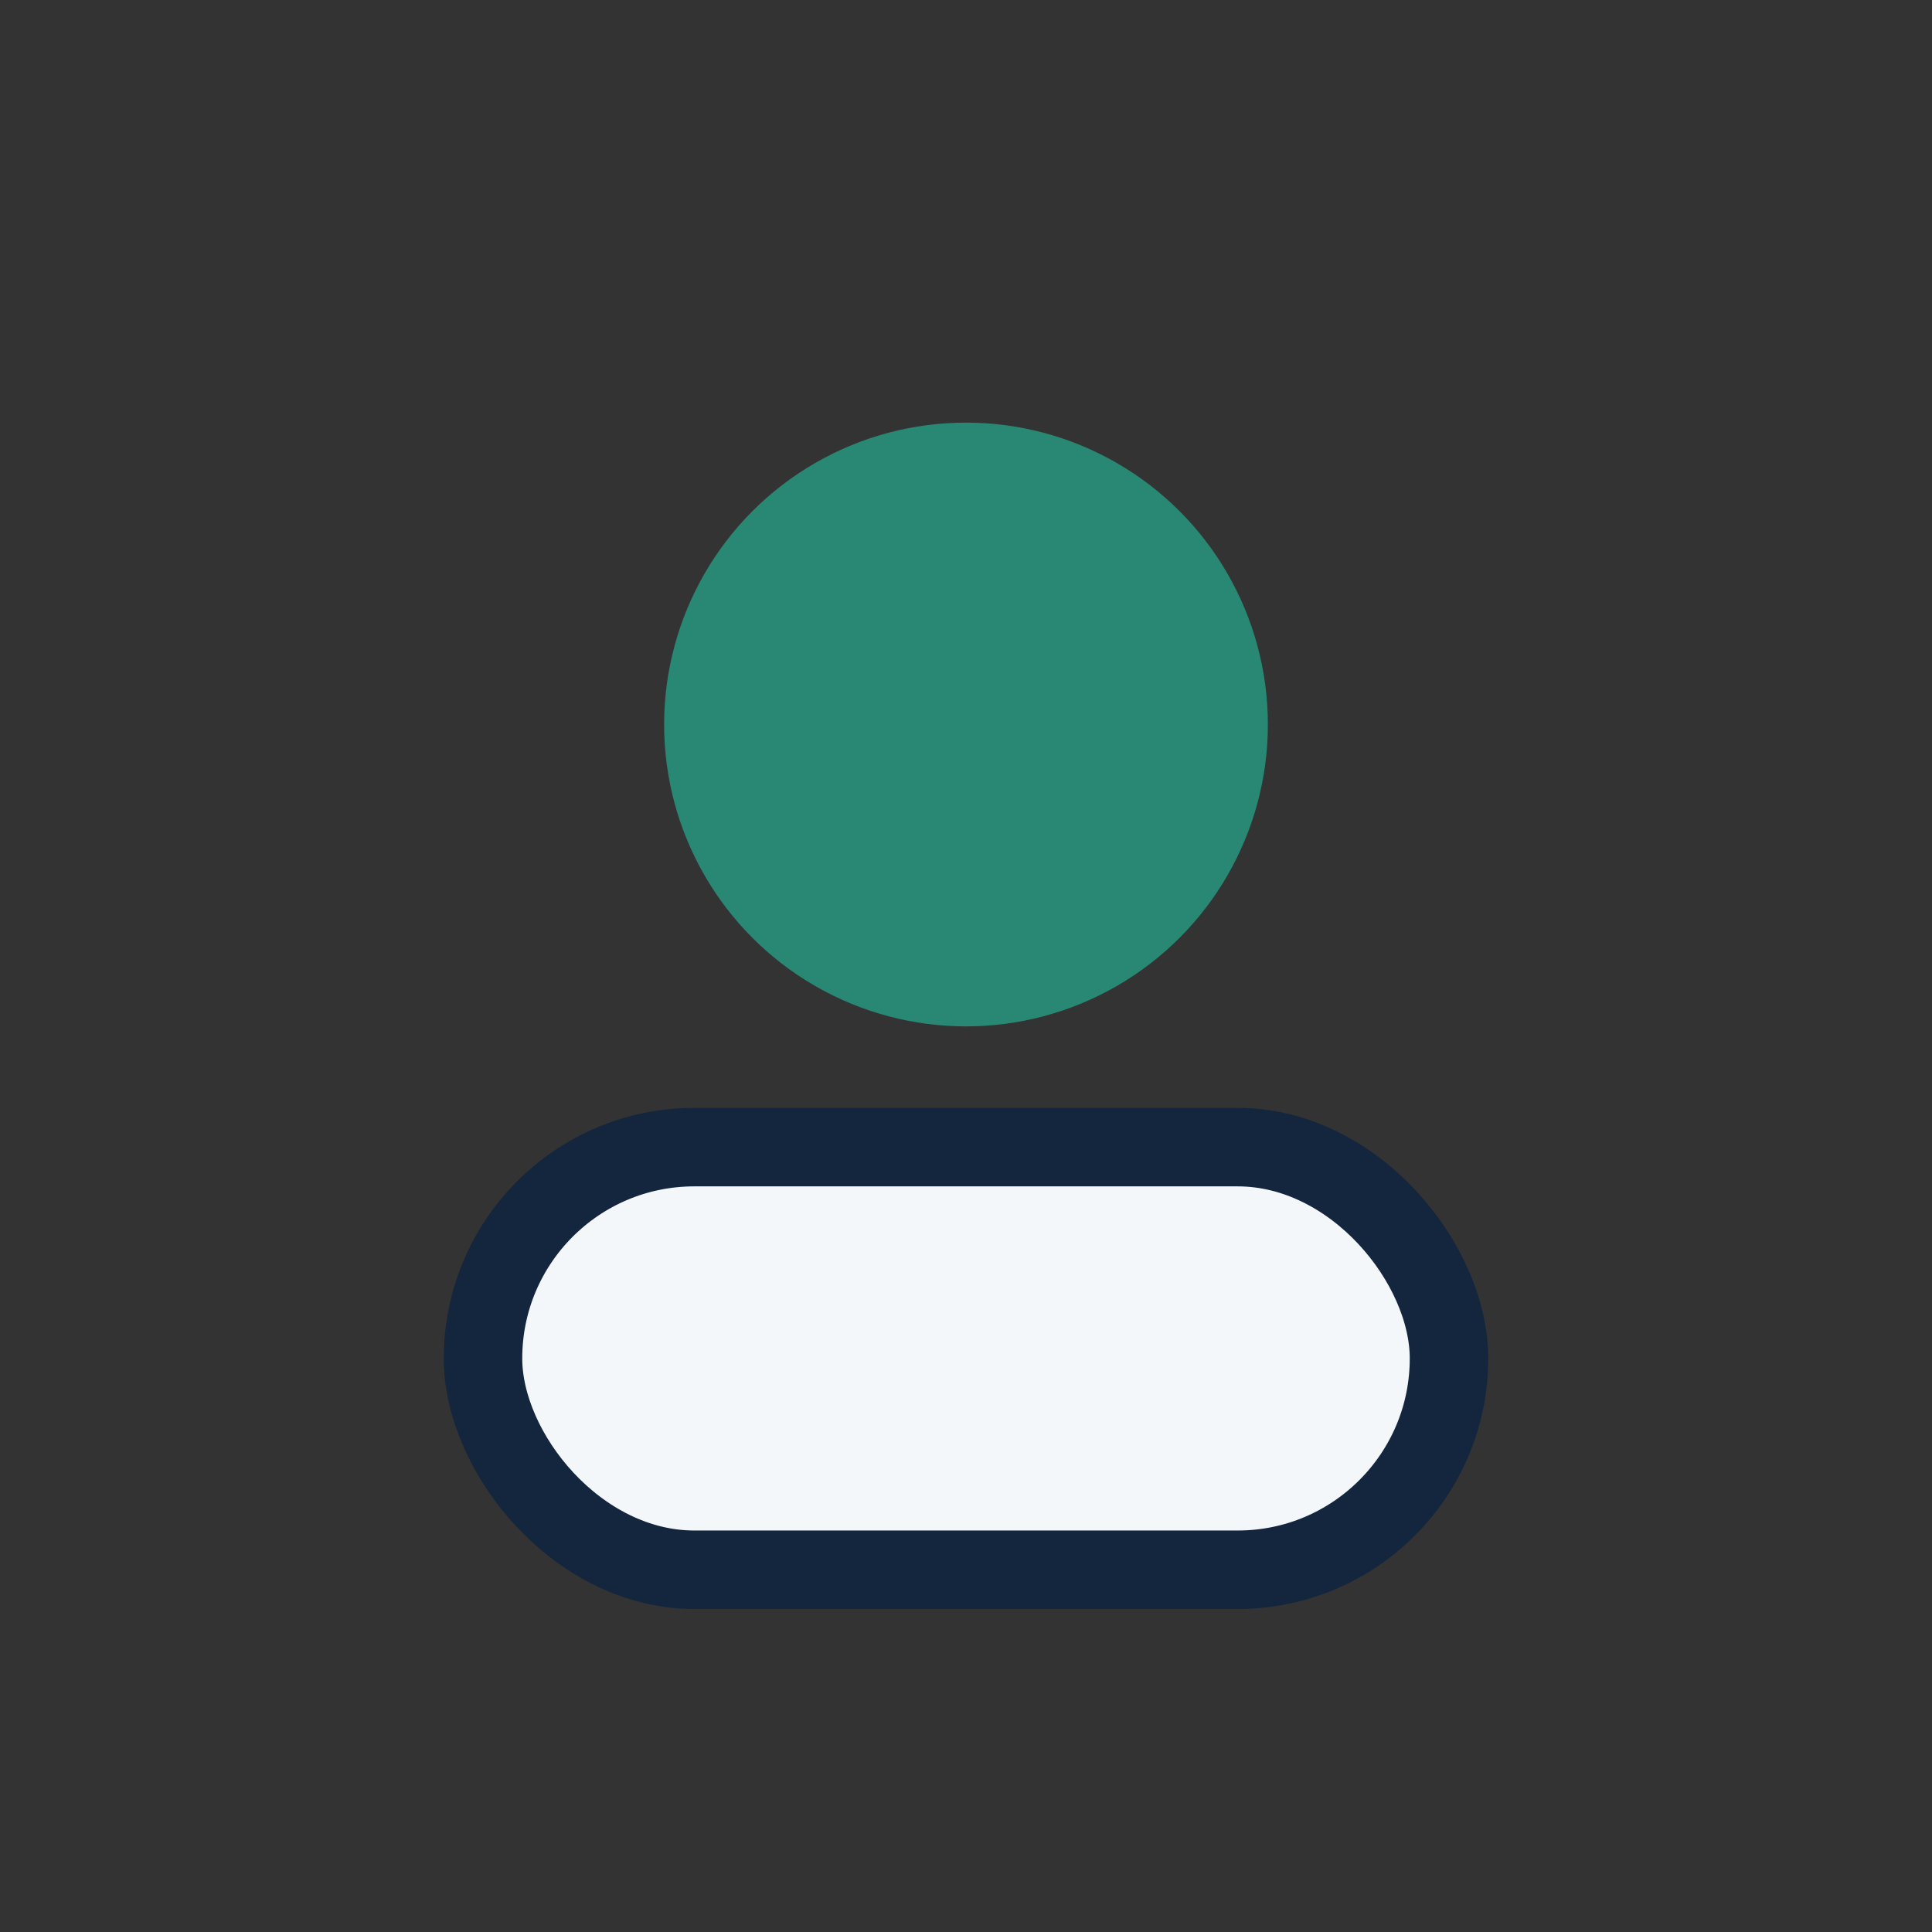 <?xml version="1.0" encoding="UTF-8"?>
<svg xmlns="http://www.w3.org/2000/svg" width="32" height="32" viewBox="0 0 32 32"><rect x="0" y="0" width="32" height="32" fill="#333333" stroke="none"/><circle cx="16" cy="12" r="5" fill="#298873"/><rect x="8" y="19" width="16" height="7" rx="3.5" fill="#F3F7FA" stroke="#13263D" stroke-width="1.3"/></svg>